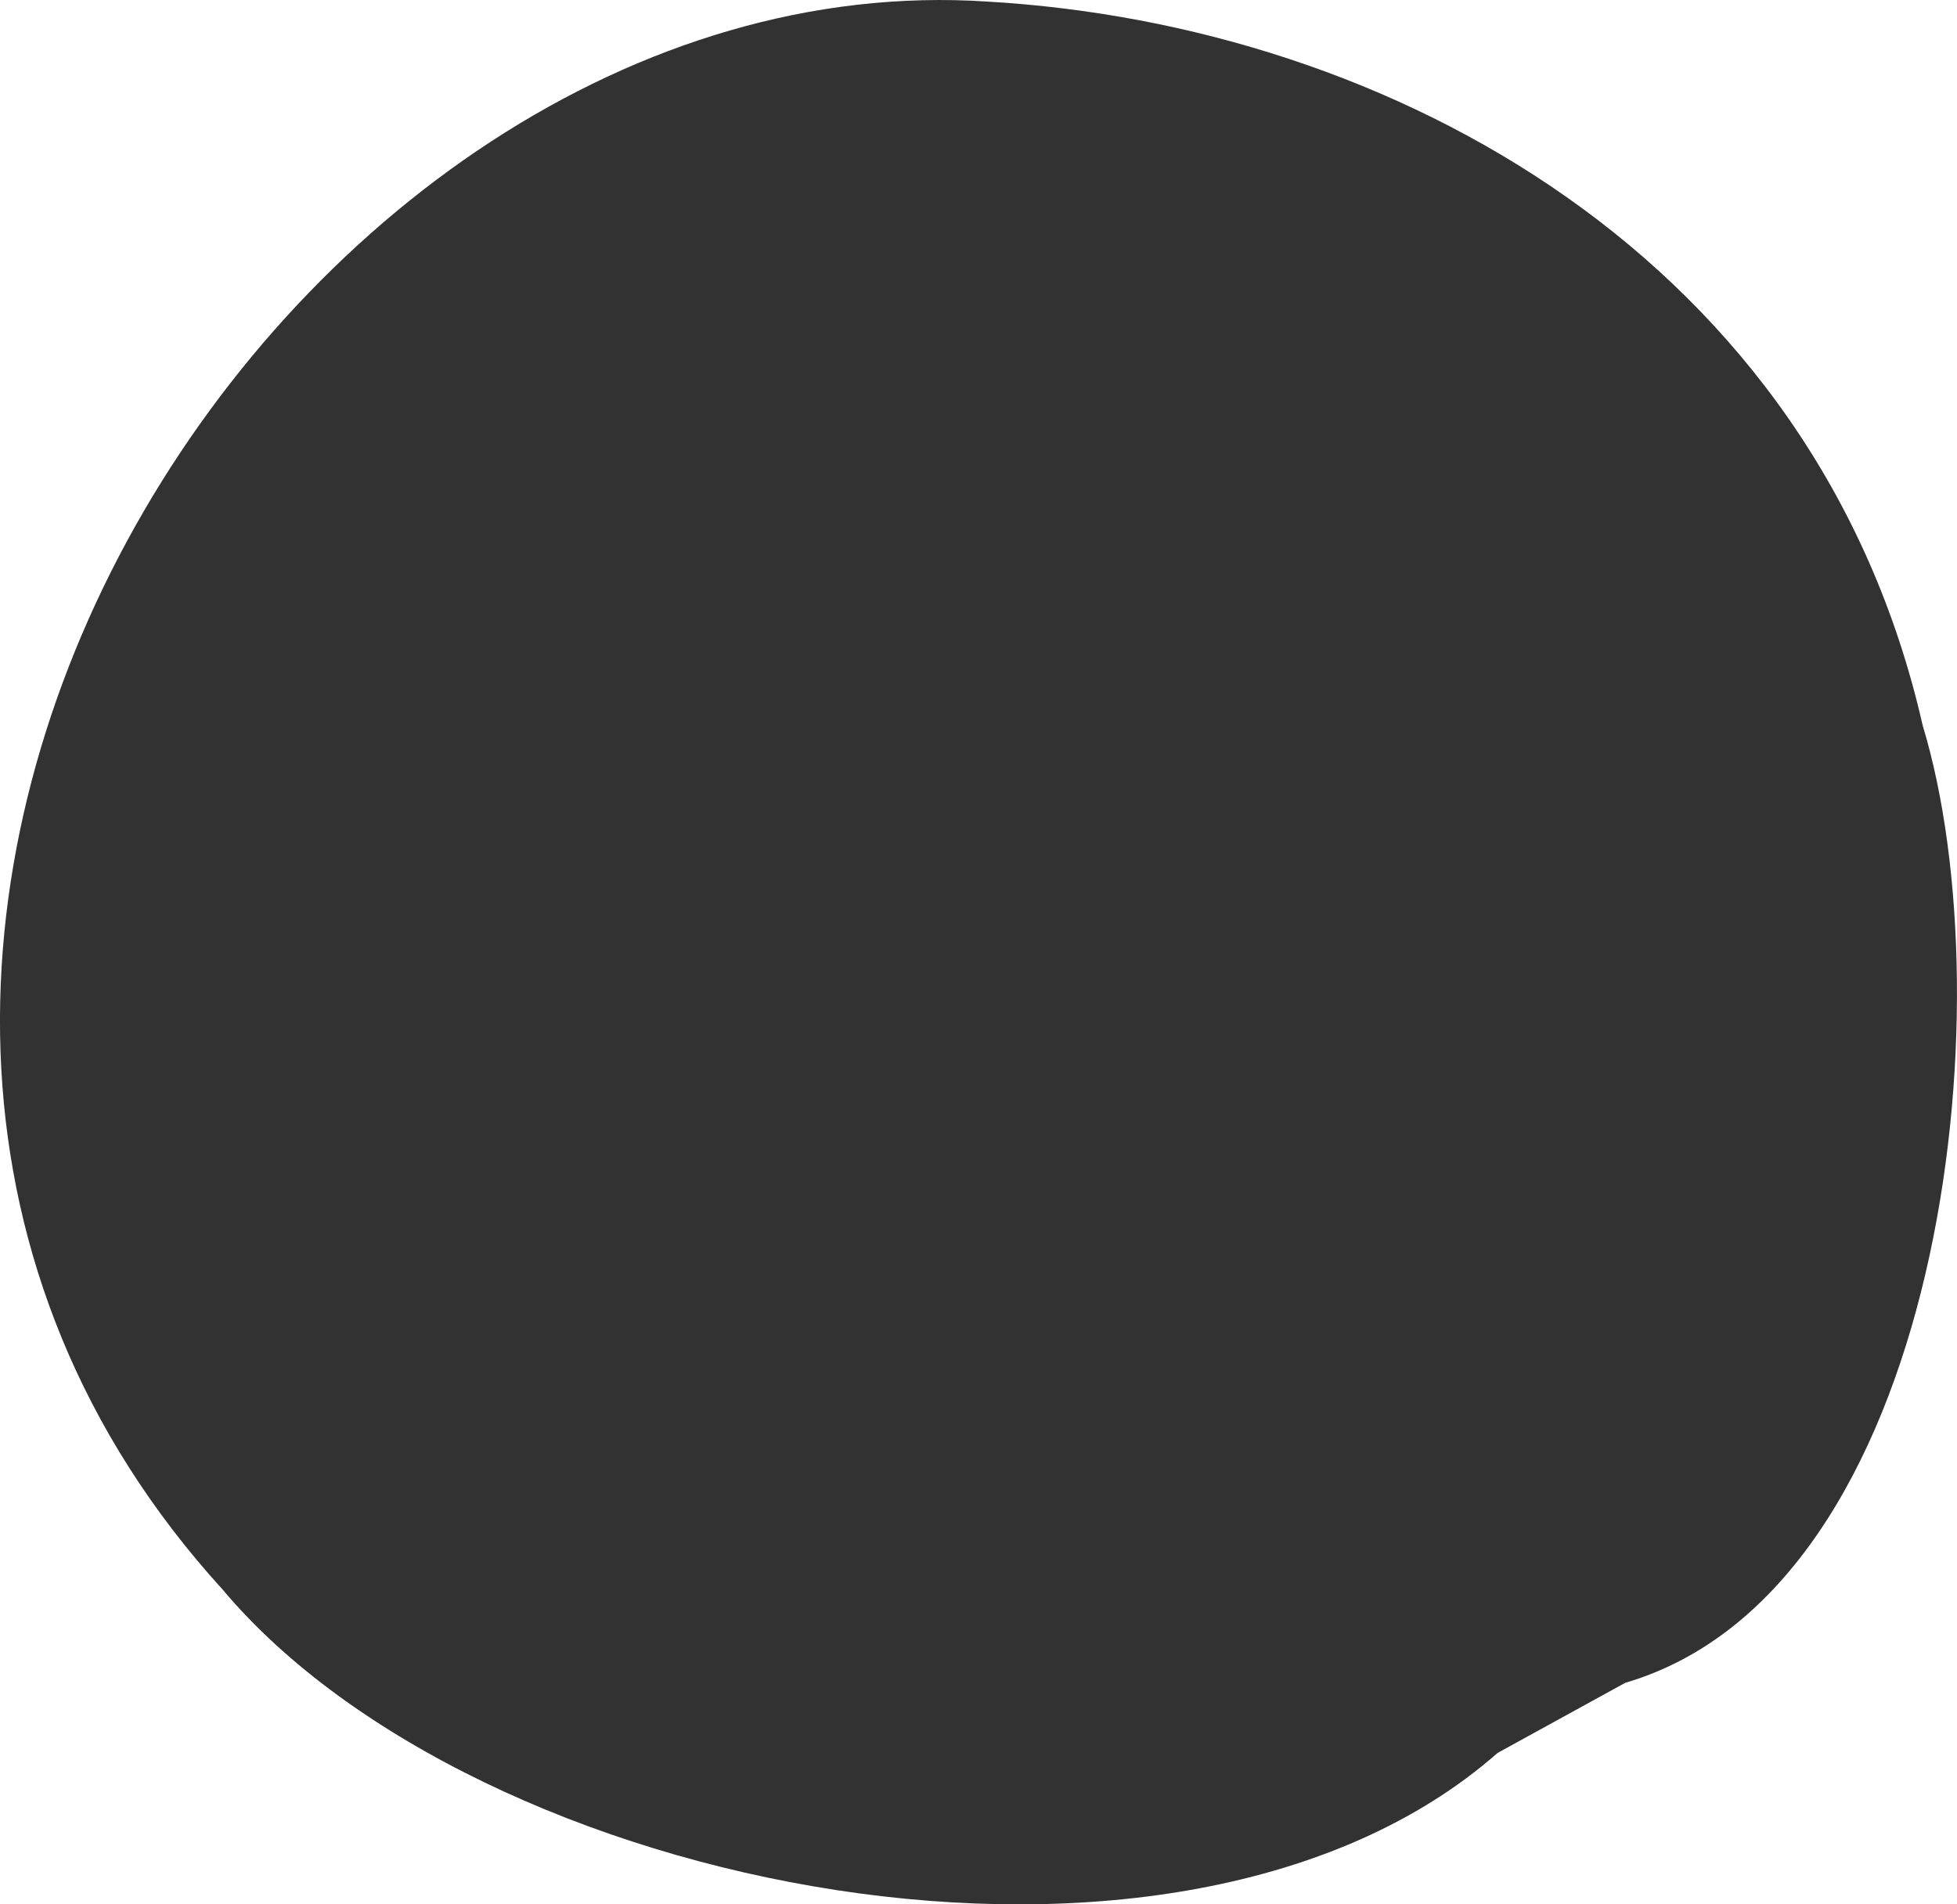 <svg width="37" height="36" viewBox="0 0 37 36" fill="none" xmlns="http://www.w3.org/2000/svg">
<g clip-path="url(#clip0_2_3)">
<path d="M30.728 31.812C36.753 30.045 37.959 19.009 36.351 13.713C34.344 4.886 26.307 0.473 18.67 0.03C5.409 -0.854 -6.644 18.128 4.207 30.047C9.029 35.785 22.29 38.434 28.314 33.138" fill="#323232"/>
</g>
<defs>
<clipPath id="clip0_2_3">
<rect width="37" height="36" fill="white"/>
</clipPath>
</defs>
</svg>
